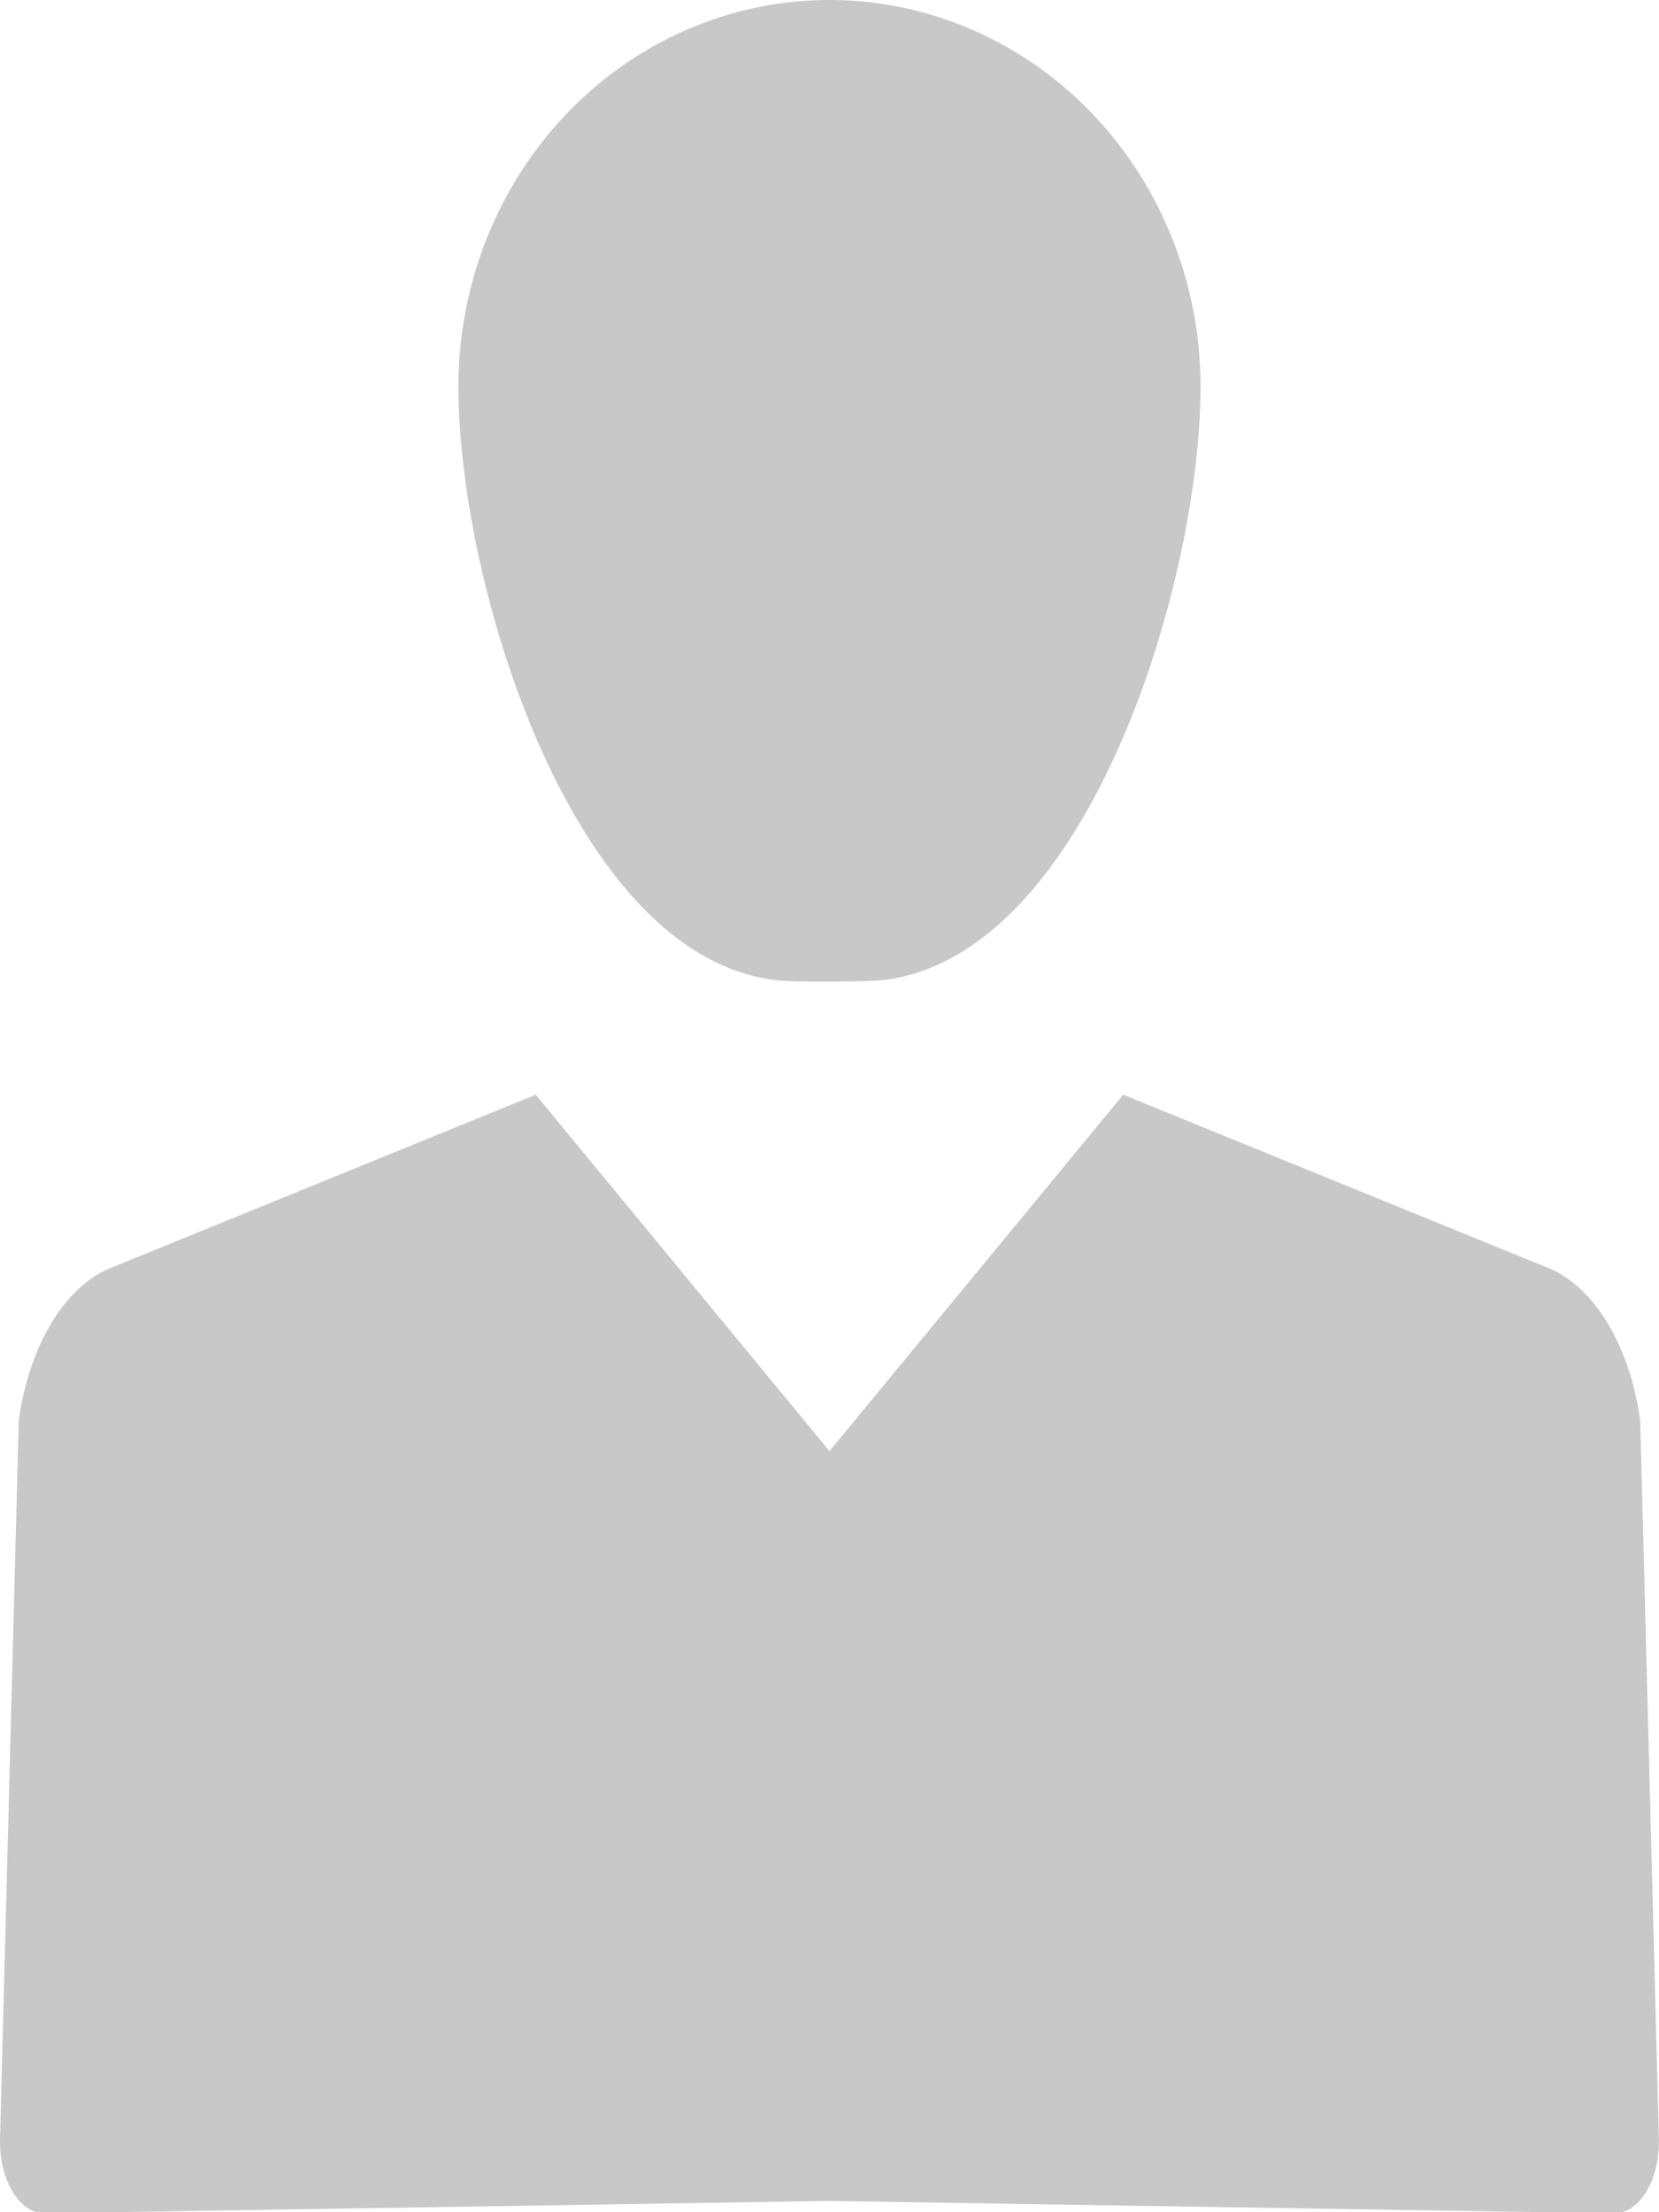 <?xml version="1.0" encoding="UTF-8" standalone="no"?>
<svg
   xmlns:dc="http://purl.org/dc/elements/1.1/"
   xmlns:cc="http://creativecommons.org/ns#"
   xmlns:rdf="http://www.w3.org/1999/02/22-rdf-syntax-ns#"
   xmlns:svg="http://www.w3.org/2000/svg"
   xmlns="http://www.w3.org/2000/svg"
   xmlns:sodipodi="http://sodipodi.sourceforge.net/DTD/sodipodi-0.dtd"
   xmlns:inkscape="http://www.inkscape.org/namespaces/inkscape"
   id="Layer_1"
   data-name="Layer 1"
   viewBox="0 0 120 160"
   version="1.1"
   sodipodi:docname="avatar_man.svg"
   width="120"
   height="160"
   inkscape:version="1.0.2-2 (e86c870879, 2021-01-15)">
  <sodipodi:namedview
     inkscape:pagecheckerboard="true"
     inkscape:document-rotation="0"
     pagecolor="#e6e6e6"
     bordercolor="#666666"
     borderopacity="1"
     objecttolerance="10"
     gridtolerance="10"
     guidetolerance="10"
     inkscape:pageopacity="0"
     inkscape:pageshadow="2"
     inkscape:window-width="1465"
     inkscape:window-height="1025"
     id="namedview844"
     showgrid="false"
     fit-margin-top="0"
     fit-margin-left="0"
     fit-margin-right="0"
     fit-margin-bottom="0"
     inkscape:zoom="1.4355469"
     inkscape:cx="-47.638951"
     inkscape:cy="41.719646"
     inkscape:window-x="1111"
     inkscape:window-y="51"
     inkscape:window-maximized="0"
     inkscape:current-layer="Layer_1" />
  <defs
     id="defs835">
    <style
       id="style833">.cls-1{fill:#3b4551;}</style>
  </defs>
  <title
     id="title837">a</title>
  <g
     style="fill:#c8c8c8;fill-opacity:1"
     transform="matrix(1.002,0,0,1.005,-10.142,0)"
     id="g843">
    <path
       style="fill:#c8c8c8;fill-opacity:1;stroke-width:1.269"
       id="path839"
       d="m 128.526,102.259 a 9.06,14.584 0 0 0 -6.496,-10.95 L 91.204,78.78 70,104.43 48.796,78.78 17.97,91.309 a 9.06,14.584 0 0 0 -6.496,10.95 l -1.348,51.594 a 3.202,5.154 0 0 0 3.309,5.426 l 56.564,-0.888 56.565,0.888 a 3.202,5.154 0 0 0 3.309,-5.426 z"
       class="cls-1" />
    <path
       style="fill:#c8c8c8;fill-opacity:1;stroke-width:1.019"
       id="path841"
       d="m 66.775,70.593 c 1.043,0.069 5.999,0.09 7.309,-0.086 14.604,-1.959 22.701,-28.583 22.701,-42.684 a 26.785,27.823 0 1 0 -53.57,0 c -4e-5,14.375 8.415,41.764 23.56,42.77 z"
       class="cls-1" />
  </g>
</svg>
